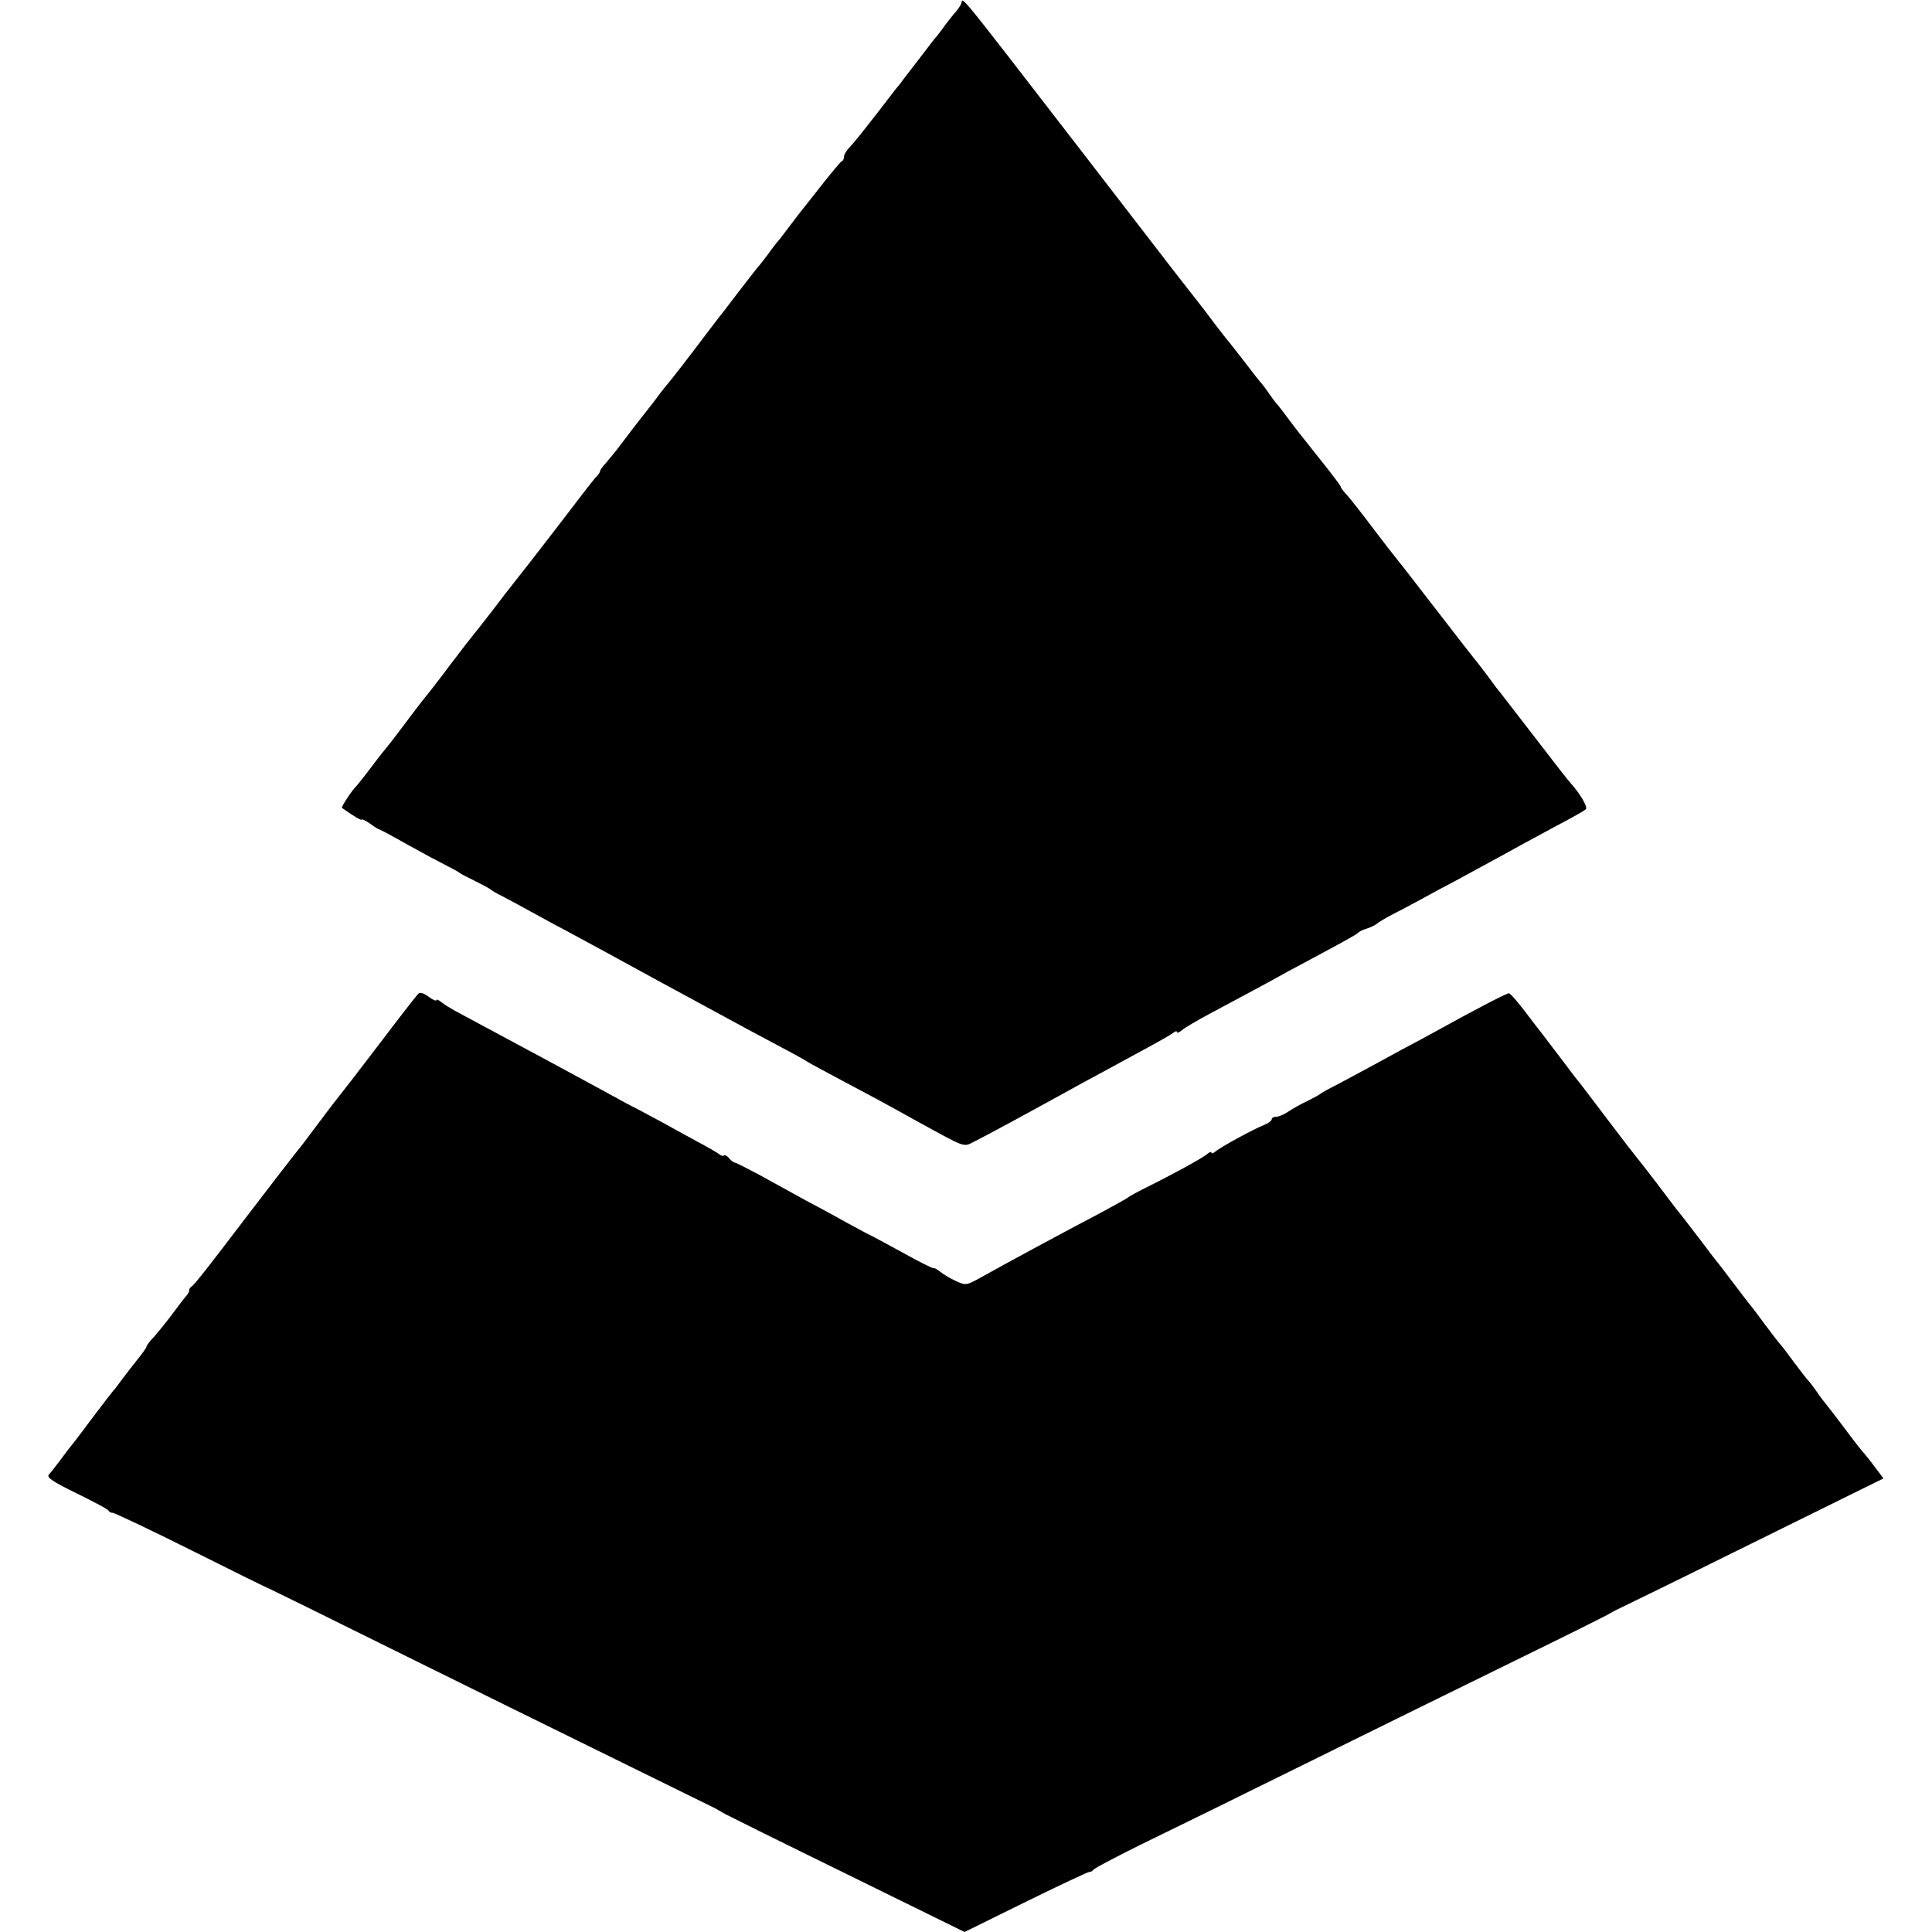 <?xml version="1.0" standalone="no"?>
<!DOCTYPE svg PUBLIC "-//W3C//DTD SVG 20010904//EN"
 "http://www.w3.org/TR/2001/REC-SVG-20010904/DTD/svg10.dtd">
<svg version="1.0" xmlns="http://www.w3.org/2000/svg"
 width="673pt" height="673pt" viewBox="0 0 673 673"
 preserveAspectRatio="xMidYMid meet">
<g transform="translate(0,673) scale(0.1,-0.1)"
fill="#000000" stroke="none">
<path d="M3350 6724 c0 -6 -8 -20 -18 -32 -10 -11 -27 -33 -38 -47 -10 -15
-24 -32 -29 -39 -6 -6 -36 -45 -67 -86 -32 -41 -61 -79 -65 -85 -5 -5 -40 -50
-78 -100 -38 -49 -79 -101 -92 -114 -13 -13 -23 -29 -23 -37 0 -7 -3 -14 -8
-16 -4 -1 -35 -39 -70 -83 -35 -44 -68 -87 -75 -95 -7 -9 -25 -33 -42 -55 -16
-22 -34 -45 -40 -51 -5 -7 -19 -24 -30 -40 -11 -15 -28 -37 -38 -48 -9 -12
-38 -48 -63 -81 -25 -33 -51 -67 -58 -76 -7 -8 -31 -40 -54 -70 -57 -76 -123
-161 -136 -176 -6 -7 -19 -23 -28 -35 -9 -13 -36 -48 -60 -78 -24 -30 -56 -73
-73 -95 -16 -22 -40 -51 -52 -65 -13 -14 -23 -28 -23 -32 0 -3 -6 -13 -14 -20
-8 -8 -68 -86 -135 -174 -67 -87 -133 -172 -147 -189 -13 -16 -50 -64 -81
-105 -32 -41 -60 -77 -63 -80 -3 -3 -41 -52 -85 -110 -43 -58 -82 -107 -85
-110 -3 -3 -32 -41 -65 -85 -33 -44 -62 -82 -65 -85 -3 -3 -28 -34 -55 -70
-27 -36 -52 -67 -55 -70 -12 -10 -52 -71 -49 -74 36 -26 69 -46 69 -41 0 3 13
-3 29 -14 16 -12 31 -21 34 -21 2 0 47 -24 98 -53 52 -29 112 -61 134 -72 22
-11 42 -22 45 -25 3 -3 28 -16 55 -29 28 -14 52 -27 55 -30 3 -3 21 -14 40
-23 19 -10 64 -34 100 -54 36 -20 97 -53 135 -73 39 -21 176 -95 305 -166 320
-174 343 -186 435 -235 44 -23 85 -46 90 -50 6 -4 60 -33 120 -65 124 -66 123
-65 260 -141 173 -95 160 -90 198 -71 46 23 190 101 382 207 28 15 82 44 120
65 137 74 180 98 193 108 6 5 12 6 12 2 0 -5 8 -1 18 7 9 8 55 35 102 60 113
60 215 115 270 146 25 13 88 47 140 75 52 28 97 53 100 57 3 4 16 11 30 15 14
4 32 13 40 20 8 6 33 21 55 32 22 11 67 35 100 53 33 18 88 48 123 66 156 85
195 106 225 123 18 10 73 39 122 66 50 26 94 51 99 56 8 7 -19 53 -51 89 -8 8
-68 85 -133 170 -66 85 -123 160 -128 165 -4 6 -21 28 -37 50 -17 22 -32 42
-35 45 -3 3 -66 84 -140 180 -74 96 -137 177 -140 180 -3 3 -38 48 -78 101
-39 52 -81 105 -92 117 -11 11 -20 24 -20 27 0 3 -30 43 -66 88 -82 103 -83
104 -119 152 -16 22 -34 45 -40 51 -5 6 -17 22 -25 34 -8 12 -20 28 -25 34 -6
6 -33 40 -60 76 -28 36 -52 67 -55 70 -3 3 -24 30 -47 60 -22 30 -50 66 -61
80 -11 14 -85 108 -163 210 -184 239 -300 389 -497 644 -140 180 -161 206
-162 190z"/>
<path d="M1455 3266 c-6 -6 -69 -87 -140 -181 -71 -93 -132 -172 -135 -175 -3
-3 -32 -41 -65 -85 -33 -44 -65 -87 -72 -95 -12 -14 -136 -175 -193 -250 -121
-159 -173 -226 -182 -231 -5 -3 -9 -9 -9 -13 1 -3 -3 -12 -9 -19 -6 -6 -27
-34 -48 -62 -20 -27 -49 -63 -64 -80 -16 -16 -28 -33 -28 -37 0 -3 -15 -24
-33 -46 -17 -22 -41 -52 -52 -67 -11 -16 -24 -33 -30 -39 -5 -6 -37 -47 -70
-91 -33 -44 -65 -87 -72 -95 -7 -8 -26 -33 -42 -55 -17 -22 -35 -46 -41 -52
-8 -10 15 -25 97 -65 59 -29 110 -56 111 -60 2 -5 9 -8 15 -8 6 0 131 -59 277
-132 146 -73 267 -133 270 -133 3 -1 196 -96 430 -212 234 -116 578 -285 765
-377 187 -92 348 -171 358 -176 9 -6 25 -14 35 -20 9 -5 200 -100 425 -210
l407 -200 213 105 c116 57 216 104 221 104 5 0 12 3 15 8 3 5 74 42 156 83 83
40 339 166 570 280 231 114 564 278 740 364 176 86 327 161 335 167 8 5 24 13
35 18 11 5 222 108 468 230 l448 221 -28 37 c-15 21 -34 44 -40 51 -7 7 -39
48 -70 90 -32 42 -60 79 -63 82 -3 3 -17 21 -30 40 -13 19 -27 37 -30 40 -4 3
-26 32 -51 65 -24 33 -46 62 -50 65 -3 3 -25 32 -50 65 -24 33 -46 62 -49 65
-3 3 -25 32 -50 65 -25 33 -50 66 -57 75 -7 8 -42 53 -77 100 -36 47 -69 90
-74 95 -4 6 -37 48 -72 95 -36 47 -67 87 -70 90 -3 3 -48 61 -100 130 -52 69
-100 132 -107 140 -7 8 -32 42 -57 75 -25 33 -53 69 -61 80 -9 11 -37 48 -63
82 -26 34 -51 63 -56 63 -8 0 -120 -58 -246 -128 -25 -14 -83 -45 -130 -70
-47 -26 -103 -56 -125 -68 -22 -12 -65 -35 -95 -51 -30 -15 -57 -30 -60 -33
-3 -3 -23 -14 -45 -25 -22 -10 -52 -27 -67 -37 -14 -10 -33 -18 -42 -18 -9 0
-16 -4 -16 -9 0 -5 -12 -14 -27 -20 -32 -12 -152 -77 -170 -93 -7 -6 -13 -7
-13 -3 0 4 -7 2 -16 -6 -17 -14 -121 -71 -214 -117 -30 -15 -57 -30 -60 -33
-3 -3 -48 -28 -100 -56 -122 -64 -317 -169 -415 -224 -49 -27 -51 -27 -86 -11
-20 9 -44 24 -54 32 -10 8 -20 14 -22 12 -2 -2 -52 23 -111 56 -59 32 -114 62
-122 65 -8 4 -37 20 -65 35 -27 15 -90 50 -140 76 -49 27 -125 69 -169 93 -43
23 -82 43 -86 43 -4 0 -13 7 -20 15 -7 9 -15 13 -18 10 -3 -3 -10 -1 -16 4 -6
5 -42 26 -80 46 -39 21 -93 51 -120 66 -28 15 -67 36 -86 46 -19 9 -69 36
-110 59 -41 22 -111 60 -155 84 -44 24 -102 55 -130 70 -45 24 -156 84 -240
129 -16 9 -38 22 -47 30 -10 8 -18 11 -18 7 0 -4 -12 1 -27 12 -21 15 -31 17
-38 8z"/>
</g>
</svg>
